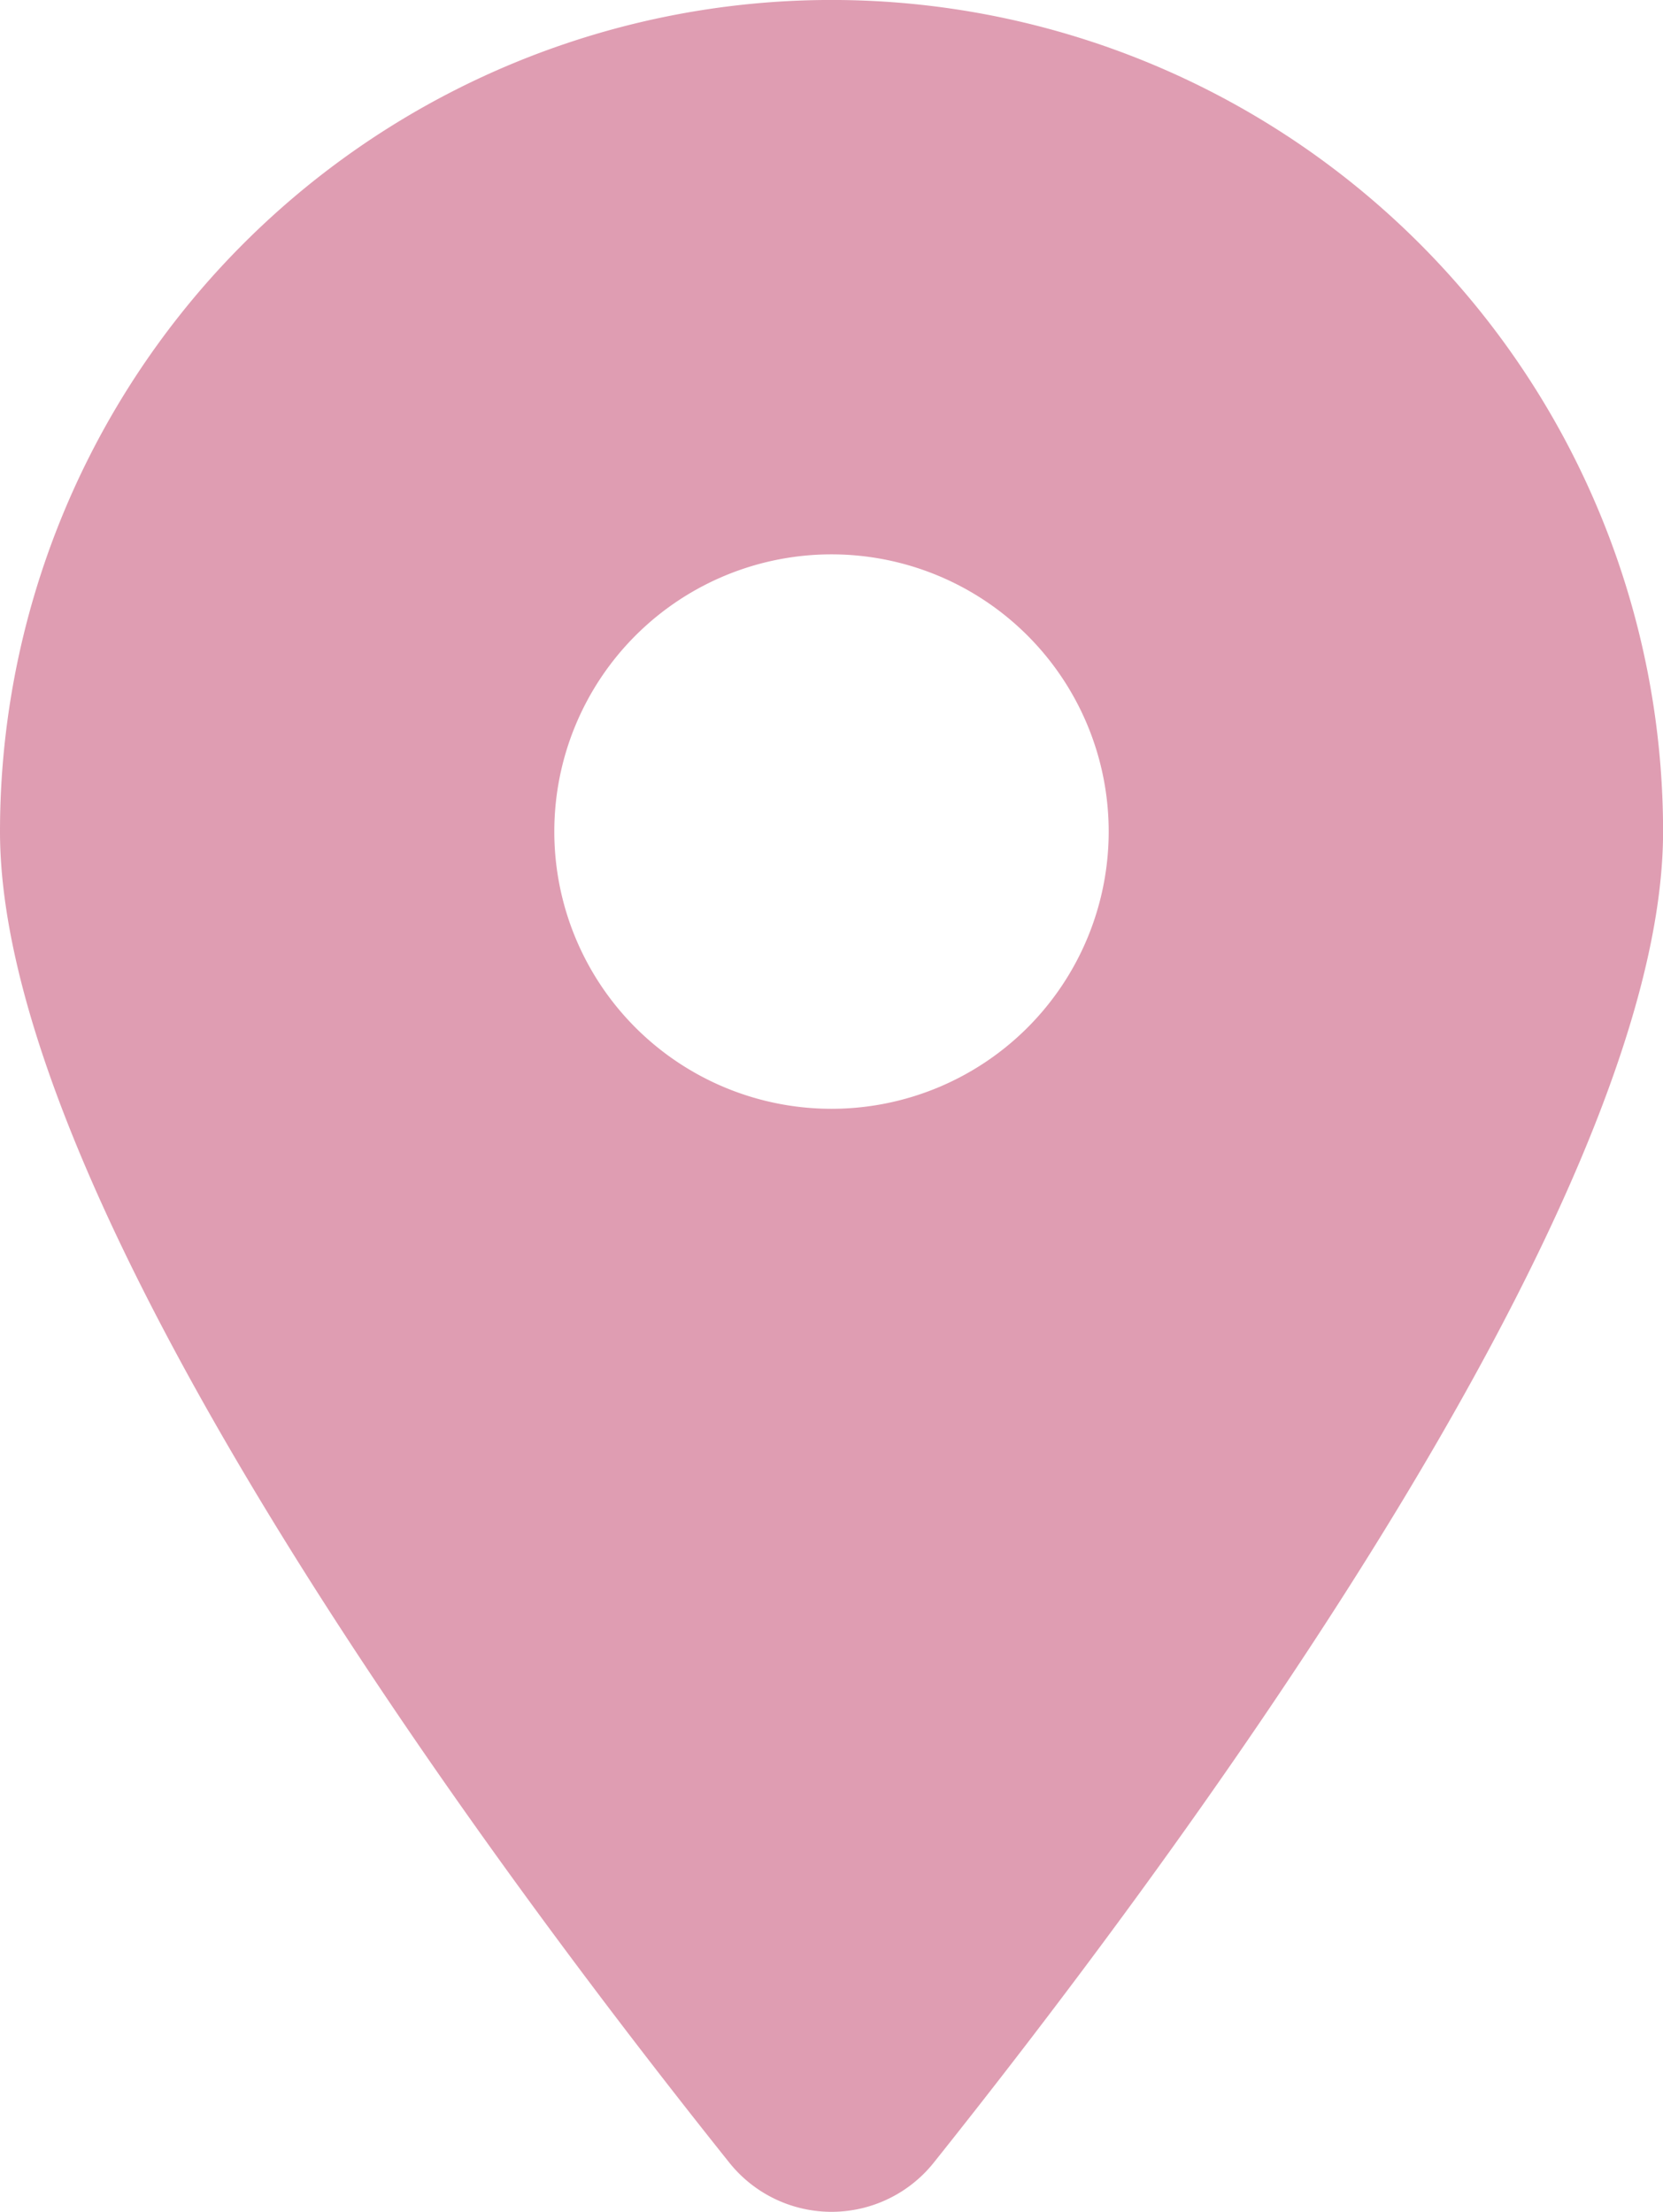 <svg xmlns="http://www.w3.org/2000/svg" width="21.736" height="28.907" viewBox="0 0 21.736 28.907">
  <path id="Icon_fa-solid-location-dot" data-name="Icon fa-solid-location-dot" d="M12.21,28.257c2.9-3.634,9.527-12.442,9.527-17.389A10.868,10.868,0,1,0,0,10.868c0,4.947,6.623,13.755,9.527,17.389a1.71,1.71,0,0,0,2.683,0ZM10.868,7.245a3.623,3.623,0,1,1-3.623,3.623A3.623,3.623,0,0,1,10.868,7.245Z" fill="#df9db2"/>
</svg>
